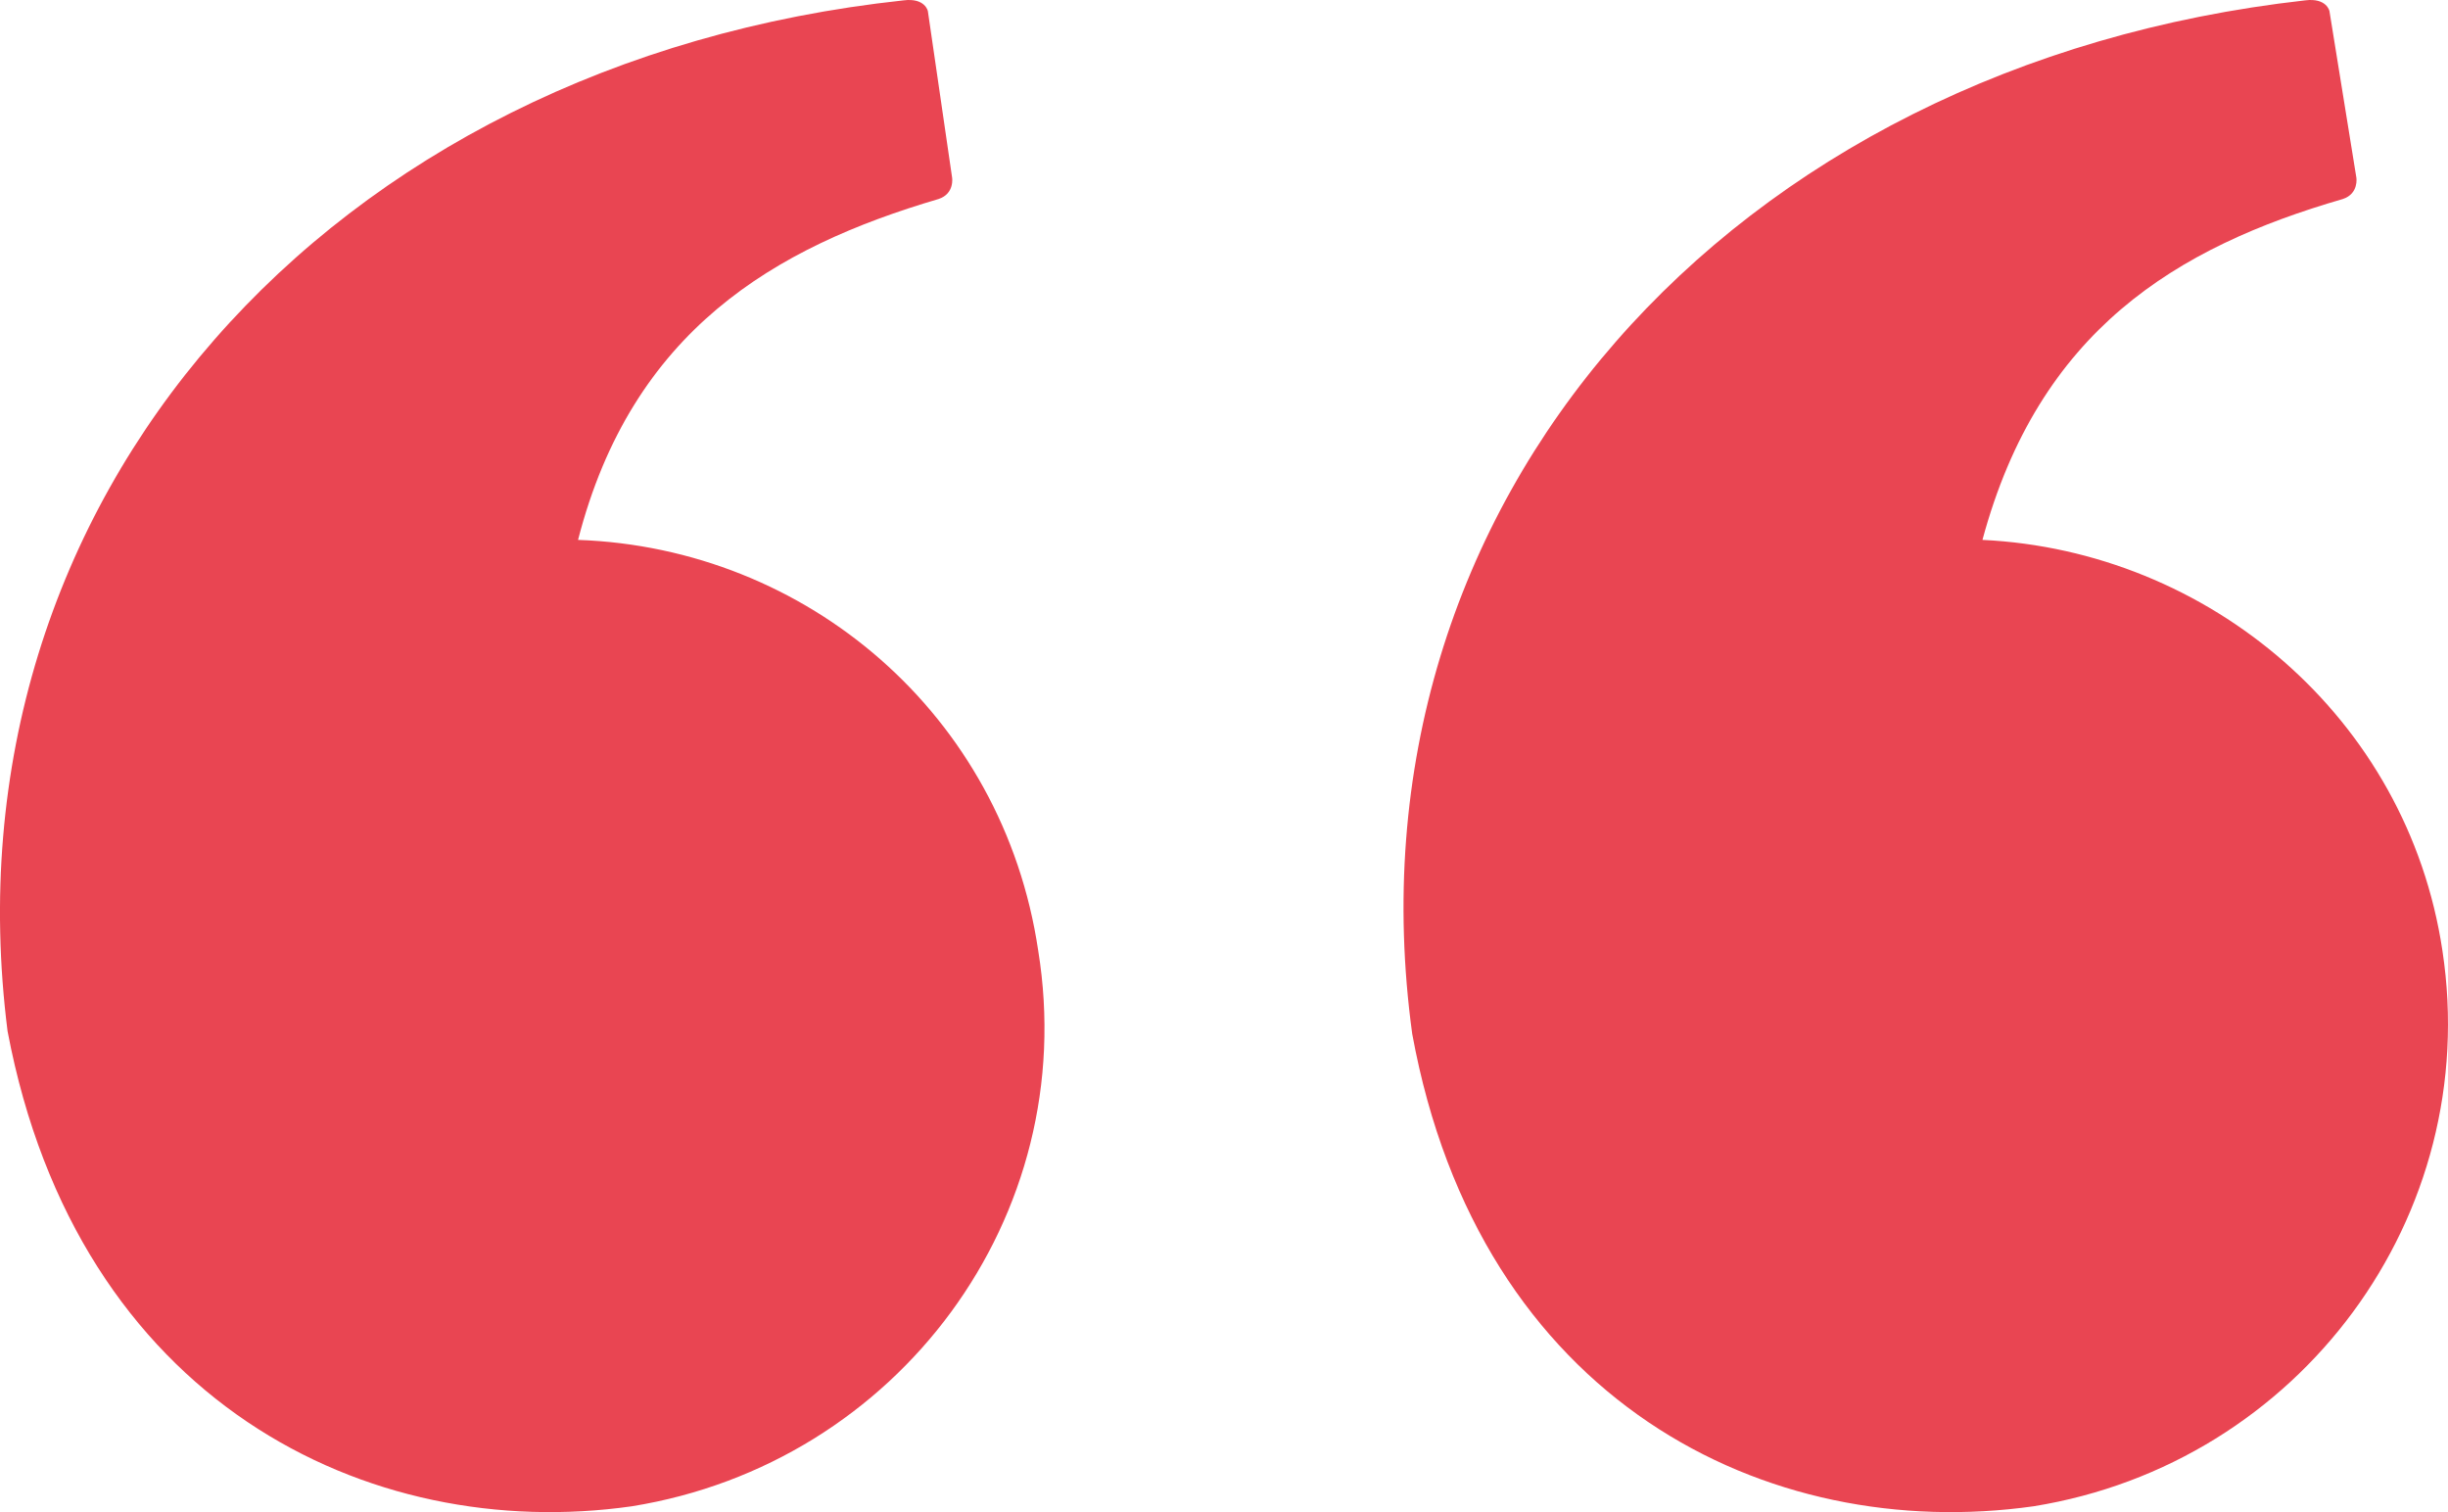 <svg width="68px" height="42px" viewBox="0 0 68 42" version="1.1" xmlns="http://www.w3.org/2000/svg" xmlns:xlink="http://www.w3.org/1999/xlink">
    <g transform="translate(-158, -808)" fill="#E94552" fill-rule="nonzero">
        <path d="M225.845,834.404 C224.874,827.917 219.345,823.295 213.068,822.996 C214.637,817.181 218.448,814.869 223.081,813.527 C223.529,813.378 223.454,812.931 223.454,812.931 L222.707,808.308 C222.707,808.308 222.632,807.935 222.034,808.01 C206.045,809.799 195.211,821.953 197.228,836.715 C199.096,846.93 207.091,850.882 214.488,849.838 C221.885,848.645 226.966,841.785 225.845,834.404 L225.845,834.404 Z M174.057,822.996 C175.552,817.181 179.514,814.869 184.073,813.527 C184.522,813.378 184.447,812.931 184.447,812.931 L183.774,808.308 C183.774,808.308 183.699,807.935 183.101,808.01 C167.105,809.725 156.342,821.878 158.21,836.641 C160.154,846.93 168.227,850.882 175.552,849.838 C182.952,848.645 188.035,841.785 186.839,834.404 C185.867,827.843 180.411,823.22 174.057,822.996 Z"></path>
    </g>
</svg>
